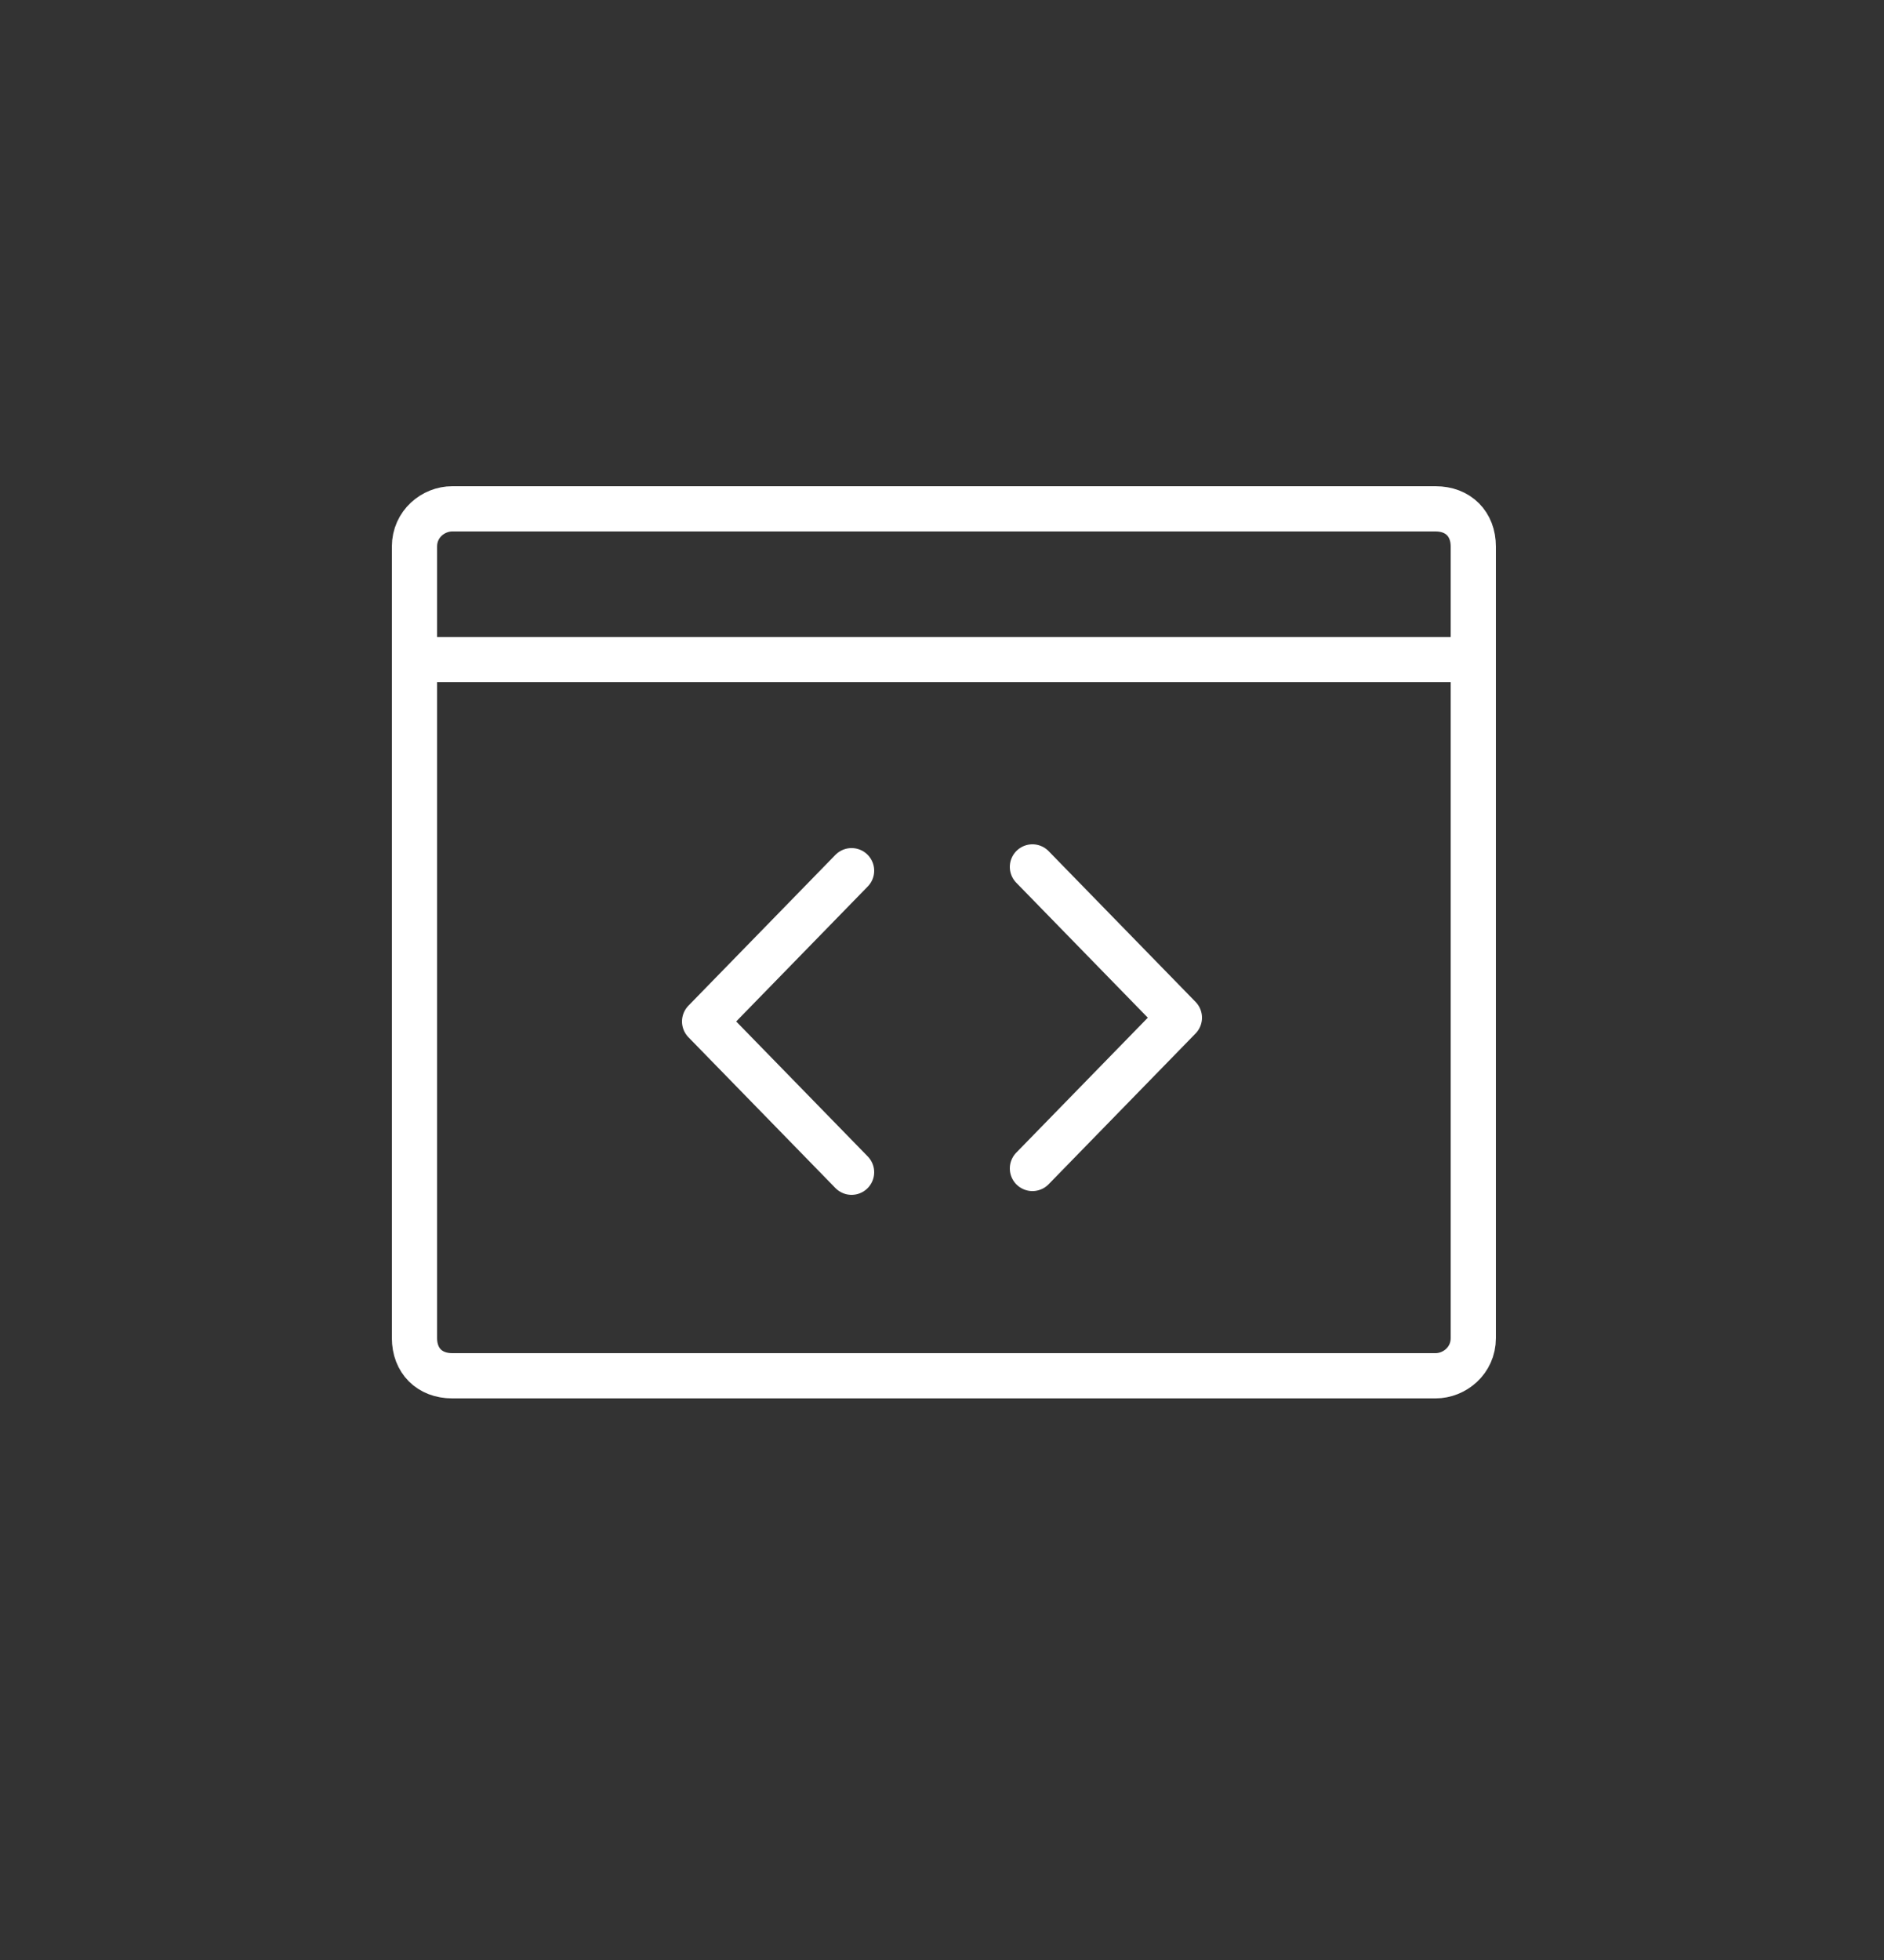 <?xml version="1.0" encoding="UTF-8"?> <svg xmlns="http://www.w3.org/2000/svg" id="Layer_1" version="1.1" viewBox="0 0 50 52"><rect x="0" y="0" width="50" height="52" fill="#333333" stroke="none"/><defs><style> .st0 { fill: none; stroke: #fff; stroke-linecap: round; stroke-linejoin: round; stroke-width: 1.2px; } </style></defs><path class="st0" d="M38.1,13.5H12c-.5,0-1,.4-1,1v21c0,.6.4,1,1,1h26.1c.5,0,1-.4,1-1V14.5c0-.6-.4-1-1-1Z"></path><path class="st0" d="M11,17.5h28"></path><path class="st0" d="M22.6,31.1l-3.9-4,3.9-4"></path><path class="st0" d="M27.4,23l3.9,4-3.9,4"></path></svg> 